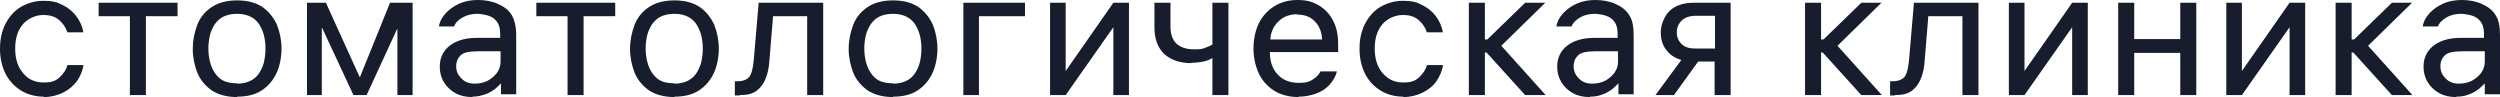 <?xml version="1.0" encoding="UTF-8"?> <svg xmlns="http://www.w3.org/2000/svg" viewBox="0 0 147.831 5.739" fill="none"><path d="M2.6 5.716C2.114 5.716 1.653 5.599 1.264 5.366C0.875 5.133 0.559 4.806 0.34 4.386C0.122 3.966 0 3.453 0 2.893C0 2.333 0.097 1.866 0.316 1.423C0.535 1.003 0.826 0.653 1.215 0.42C1.604 0.187 2.066 0.047 2.576 0.047C3.086 0.047 3.354 0.117 3.67 0.28C4.01 0.443 4.277 0.653 4.496 0.933C4.715 1.213 4.86 1.54 4.933 1.913H3.986C3.888 1.633 3.743 1.4 3.5 1.19C3.257 0.98 2.965 0.887 2.552 0.887C2.139 0.887 1.677 1.073 1.361 1.423C1.045 1.796 0.899 2.263 0.899 2.87C0.899 3.476 1.045 3.943 1.361 4.316C1.653 4.689 2.066 4.876 2.576 4.876C3.086 4.876 3.281 4.783 3.524 4.573C3.743 4.363 3.913 4.129 3.986 3.849H4.933C4.885 4.199 4.739 4.526 4.545 4.806C4.326 5.086 4.058 5.319 3.718 5.483C3.378 5.646 3.013 5.739 2.576 5.739L2.6 5.716ZM7.68 5.623V0.957H5.833V0.163H10.499V0.957H8.627V5.623H7.68ZM14.022 5.739C13.415 5.739 12.905 5.599 12.516 5.343C12.127 5.063 11.835 4.713 11.665 4.293C11.495 3.849 11.398 3.383 11.398 2.893C11.398 2.403 11.495 1.913 11.665 1.47C11.835 1.027 12.127 0.677 12.516 0.42C12.905 0.163 13.391 0.023 14.022 0.023C14.654 0.023 15.14 0.163 15.529 0.42C15.918 0.7 16.185 1.05 16.38 1.47C16.55 1.913 16.647 2.38 16.647 2.87C16.647 3.36 16.55 3.896 16.355 4.316C16.161 4.736 15.869 5.086 15.481 5.343C15.092 5.599 14.606 5.716 14.022 5.716V5.739ZM14.022 4.946C14.363 4.946 14.63 4.876 14.849 4.759C15.067 4.643 15.238 4.479 15.359 4.269C15.481 4.059 15.578 3.849 15.626 3.593C15.675 3.36 15.699 3.103 15.699 2.87C15.699 2.636 15.675 2.403 15.626 2.17C15.578 1.936 15.481 1.703 15.359 1.493C15.238 1.283 15.067 1.12 14.849 1.003C14.63 0.887 14.363 0.817 14.022 0.817C13.682 0.817 13.391 0.887 13.172 1.003C12.953 1.12 12.783 1.306 12.662 1.493C12.54 1.703 12.443 1.913 12.394 2.17C12.346 2.403 12.321 2.636 12.321 2.87C12.321 3.196 12.37 3.523 12.467 3.826C12.564 4.129 12.734 4.409 12.977 4.619C13.22 4.829 13.561 4.923 13.998 4.923L14.022 4.946ZM18.154 5.623V0.163H19.272L21.264 4.549H21.289L23.063 0.163H24.399V5.623H23.5V1.726H23.476L21.678 5.623H20.9L19.053 1.656H19.029C19.029 1.703 19.029 1.82 19.029 1.936C19.029 2.053 19.029 2.216 19.029 2.403C19.029 2.59 19.029 2.753 19.029 2.916V5.623H18.13H18.154ZM27.923 5.739C27.559 5.739 27.219 5.669 26.927 5.506C26.635 5.343 26.417 5.133 26.247 4.853C26.076 4.573 26.004 4.269 26.004 3.943C26.004 3.43 26.198 3.01 26.587 2.706C26.975 2.403 27.51 2.24 28.166 2.24H29.576V1.983C29.576 1.726 29.527 1.516 29.43 1.353C29.333 1.19 29.211 1.097 29.066 1.003C28.92 0.933 28.774 0.887 28.628 0.863C28.482 0.84 28.336 0.817 28.239 0.817C27.899 0.817 27.607 0.887 27.364 1.027C27.097 1.167 26.927 1.353 26.854 1.563H25.955C26.004 1.26 26.149 1.003 26.368 0.77C26.587 0.537 26.854 0.35 27.17 0.21C27.486 0.07 27.85 0 28.263 0C28.677 0 29.09 0.07 29.454 0.233C29.819 0.397 30.086 0.607 30.256 0.887C30.426 1.167 30.524 1.563 30.524 2.076V5.576H29.624V4.923C29.527 5.039 29.406 5.133 29.26 5.273C29.09 5.389 28.92 5.506 28.701 5.576C28.482 5.646 28.239 5.716 27.948 5.716L27.923 5.739ZM28.045 4.946C28.336 4.946 28.58 4.899 28.823 4.783C29.041 4.666 29.236 4.503 29.381 4.316C29.527 4.106 29.6 3.896 29.6 3.64V3.033H28.263C27.753 3.033 27.413 3.103 27.243 3.266C27.073 3.43 26.975 3.64 26.975 3.919C26.975 4.199 27.073 4.433 27.292 4.643C27.486 4.853 27.753 4.946 28.069 4.946H28.045ZM33.561 5.623V0.957H31.715V0.163H36.38V0.957H34.509V5.623H33.561ZM39.88 5.739C39.273 5.739 38.762 5.599 38.373 5.343C37.985 5.063 37.693 4.713 37.523 4.293C37.353 3.849 37.255 3.383 37.255 2.893C37.255 2.403 37.353 1.913 37.523 1.47C37.693 1.027 37.985 0.677 38.373 0.42C38.762 0.163 39.248 0.023 39.88 0.023C40.512 0.023 40.998 0.163 41.387 0.42C41.776 0.7 42.043 1.05 42.237 1.47C42.408 1.913 42.505 2.38 42.505 2.87C42.505 3.36 42.408 3.896 42.213 4.316C42.019 4.736 41.727 5.086 41.338 5.343C40.949 5.599 40.463 5.716 39.88 5.716V5.739ZM39.88 4.946C40.22 4.946 40.487 4.876 40.706 4.759C40.925 4.643 41.095 4.479 41.217 4.269C41.338 4.059 41.435 3.849 41.484 3.593C41.533 3.36 41.557 3.103 41.557 2.87C41.557 2.636 41.533 2.403 41.484 2.17C41.435 1.936 41.338 1.703 41.217 1.493C41.095 1.283 40.925 1.12 40.706 1.003C40.487 0.887 40.22 0.817 39.88 0.817C39.54 0.817 39.248 0.887 39.029 1.003C38.811 1.12 38.641 1.306 38.519 1.493C38.398 1.703 38.3 1.913 38.252 2.17C38.203 2.403 38.179 2.636 38.179 2.87C38.179 3.196 38.228 3.523 38.325 3.826C38.422 4.129 38.592 4.409 38.835 4.619C39.078 4.829 39.418 4.923 39.856 4.923L39.88 4.946ZM43.72 5.646H43.453V4.806H43.598C43.939 4.806 44.157 4.713 44.303 4.549C44.449 4.363 44.522 4.036 44.57 3.57L44.862 0.163H48.677V5.623H47.73V0.957H45.713L45.494 3.616C45.47 4.013 45.397 4.339 45.275 4.643C45.154 4.946 44.984 5.179 44.741 5.366C44.497 5.553 44.157 5.623 43.744 5.623L43.72 5.646ZM52.809 5.739C52.201 5.739 51.691 5.599 51.302 5.343C50.913 5.063 50.622 4.713 50.452 4.293C50.282 3.849 50.184 3.383 50.184 2.893C50.184 2.403 50.282 1.913 50.452 1.47C50.622 1.027 50.913 0.677 51.302 0.42C51.691 0.163 52.177 0.023 52.809 0.023C53.441 0.023 53.927 0.163 54.316 0.42C54.704 0.7 54.972 1.05 55.166 1.47C55.336 1.913 55.433 2.38 55.433 2.87C55.433 3.36 55.336 3.896 55.142 4.316C54.947 4.736 54.656 5.086 54.267 5.343C53.878 5.599 53.392 5.716 52.809 5.716V5.739ZM52.809 4.946C53.149 4.946 53.416 4.876 53.635 4.759C53.854 4.643 54.024 4.479 54.145 4.269C54.267 4.059 54.364 3.849 54.413 3.593C54.462 3.36 54.486 3.103 54.486 2.87C54.486 2.636 54.462 2.403 54.413 2.17C54.364 1.936 54.267 1.703 54.145 1.493C54.024 1.283 53.854 1.12 53.635 1.003C53.416 0.887 53.149 0.817 52.809 0.817C52.469 0.817 52.177 0.887 51.958 1.003C51.74 1.12 51.57 1.306 51.448 1.493C51.326 1.703 51.229 1.913 51.181 2.17C51.132 2.403 51.108 2.636 51.108 2.87C51.108 3.196 51.156 3.523 51.253 3.826C51.351 4.129 51.521 4.409 51.764 4.619C52.007 4.829 52.347 4.923 52.785 4.923L52.809 4.946ZM56.965 5.623V0.163H60.61V0.957H57.888V5.623H56.94H56.965ZM62.092 5.623V0.163H63.016V4.199L65.835 0.163H66.758V5.623H65.835V1.61L63.016 5.623H62.092ZM70.452 3.733C69.772 3.733 69.237 3.546 68.848 3.196C68.46 2.823 68.265 2.31 68.265 1.61V0.163H69.213V1.586C69.213 2.03 69.335 2.356 69.577 2.59C69.82 2.8 70.161 2.916 70.574 2.916C70.987 2.916 71.036 2.916 71.206 2.846C71.376 2.776 71.546 2.73 71.692 2.636V0.163H72.639V5.623H71.692V3.43C71.546 3.523 71.376 3.593 71.157 3.64C70.963 3.686 70.72 3.71 70.452 3.71V3.733ZM76.795 5.739C76.212 5.739 75.702 5.599 75.313 5.343C74.924 5.086 74.608 4.736 74.414 4.293C74.219 3.849 74.122 3.383 74.122 2.846C74.122 2.31 74.243 1.75 74.462 1.33C74.681 0.91 74.997 0.583 75.386 0.35C75.774 0.117 76.212 0 76.722 0C77.233 0 77.597 0.093 77.962 0.303C78.326 0.513 78.618 0.817 78.812 1.19C79.031 1.586 79.128 2.053 79.128 2.613V3.08H75.094V3.126C75.094 3.686 75.264 4.106 75.58 4.433C75.896 4.759 76.309 4.899 76.795 4.899C77.281 4.899 77.427 4.829 77.646 4.689C77.865 4.549 78.01 4.386 78.083 4.223H79.055C78.982 4.526 78.812 4.806 78.594 5.039C78.375 5.273 78.107 5.436 77.767 5.553C77.427 5.669 77.111 5.716 76.771 5.716L76.795 5.739ZM76.722 0.84C76.261 0.84 75.896 0.98 75.604 1.26C75.313 1.54 75.143 1.89 75.118 2.333H78.18C78.156 1.89 78.01 1.516 77.743 1.26C77.476 0.98 77.135 0.863 76.698 0.863L76.722 0.84ZM82.992 5.716C82.506 5.716 82.044 5.599 81.656 5.366C81.267 5.133 80.951 4.806 80.732 4.386C80.513 3.966 80.392 3.453 80.392 2.893C80.392 2.333 80.489 1.866 80.708 1.423C80.927 1.003 81.218 0.653 81.607 0.42C81.996 0.187 82.458 0.047 82.968 0.047C83.478 0.047 83.746 0.117 84.062 0.28C84.402 0.443 84.669 0.653 84.888 0.933C85.106 1.213 85.252 1.54 85.325 1.913H84.378C84.28 1.633 84.135 1.4 83.891 1.19C83.648 0.98 83.357 0.887 82.944 0.887C82.53 0.887 82.069 1.073 81.753 1.423C81.437 1.796 81.291 2.263 81.291 2.87C81.291 3.476 81.437 3.943 81.753 4.316C82.069 4.689 82.458 4.876 82.968 4.876C83.478 4.876 83.673 4.783 83.916 4.573C84.135 4.363 84.305 4.129 84.378 3.849H85.325C85.277 4.199 85.131 4.526 84.936 4.806C84.742 5.086 84.45 5.319 84.11 5.483C83.77 5.646 83.405 5.739 82.968 5.739L82.992 5.716ZM86.856 5.623V0.163H87.804V2.333H87.95L90.186 0.163H91.377L88.776 2.706L91.401 5.623H90.186L87.901 3.103H87.804V5.623H86.856ZM94.001 5.739C93.637 5.739 93.296 5.669 93.005 5.506C92.713 5.343 92.495 5.133 92.324 4.853C92.154 4.573 92.081 4.269 92.081 3.943C92.081 3.43 92.276 3.01 92.665 2.706C93.053 2.403 93.588 2.24 94.244 2.24H95.654V1.983C95.654 1.726 95.605 1.516 95.508 1.353C95.411 1.19 95.289 1.097 95.144 1.003C94.998 0.933 94.852 0.887 94.706 0.863C94.56 0.84 94.414 0.817 94.317 0.817C93.977 0.817 93.685 0.887 93.442 1.027C93.199 1.167 93.005 1.353 92.932 1.563H92.033C92.081 1.26 92.227 1.003 92.446 0.77C92.665 0.537 92.932 0.35 93.248 0.21C93.564 0.07 93.928 0 94.341 0C94.755 0 95.168 0.07 95.532 0.233C95.897 0.397 96.164 0.607 96.334 0.887C96.529 1.167 96.602 1.563 96.602 2.076V5.576H95.702V4.923C95.605 5.039 95.484 5.133 95.338 5.273C95.168 5.389 94.998 5.506 94.779 5.576C94.56 5.669 94.317 5.716 94.026 5.716L94.001 5.739ZM94.123 4.946C94.414 4.946 94.657 4.899 94.9 4.783C95.119 4.666 95.314 4.503 95.459 4.316C95.605 4.106 95.678 3.896 95.678 3.64V3.033H94.341C93.831 3.033 93.491 3.103 93.321 3.266C93.151 3.43 93.053 3.64 93.053 3.919C93.053 4.199 93.151 4.433 93.369 4.643C93.564 4.853 93.831 4.946 94.147 4.946H94.123ZM97.89 5.623L99.421 3.546C99.032 3.43 98.74 3.243 98.521 2.94C98.303 2.66 98.206 2.31 98.206 1.913C98.206 1.516 98.376 1.003 98.716 0.653C99.056 0.327 99.542 0.163 100.15 0.163H102.337V5.623H101.389V3.64H100.417L98.983 5.623H97.89ZM100.271 2.87H101.413V0.933H100.271C99.931 0.933 99.639 1.027 99.445 1.213C99.251 1.4 99.153 1.633 99.153 1.913C99.153 2.193 99.251 2.426 99.445 2.613C99.639 2.8 99.907 2.87 100.271 2.87ZM106.736 5.623V0.163H107.683V2.333H107.829L110.065 0.163H111.256L108.656 2.706L111.28 5.623H110.065L107.781 3.103H107.683V5.623H106.736ZM112.033 5.646H111.766V4.806H111.912C112.228 4.806 112.471 4.713 112.617 4.549C112.763 4.363 112.836 4.036 112.884 3.57L113.176 0.163H116.991V5.623H116.043V0.957H114.026L113.808 3.616C113.783 4.013 113.71 4.339 113.589 4.643C113.467 4.946 113.297 5.179 113.054 5.366C112.811 5.553 112.471 5.623 112.058 5.623L112.033 5.646ZM118.789 5.623V0.163H119.713V4.199L122.532 0.163H123.456V5.623H122.532V1.61L119.713 5.623H118.789ZM125.254 5.623V0.163H126.202V2.31H128.924V0.163H129.871V5.623H128.924V3.126H126.202V5.623H125.254ZM131.646 5.623V0.163H132.569V4.199L135.388 0.163H136.311V5.623H135.388V1.61L132.569 5.623H131.646ZM138.11 5.623V0.163H139.058V2.333H139.203L141.439 0.163H142.63L140.03 2.706L142.654 5.623H141.439L139.155 3.103H139.058V5.623H138.11ZM145.231 5.739C144.866 5.739 144.526 5.669 144.234 5.506C143.942 5.343 143.724 5.133 143.554 4.853C143.383 4.573 143.31 4.269 143.31 3.943C143.31 3.43 143.505 3.01 143.894 2.706C144.283 2.403 144.817 2.24 145.473 2.24H146.883V1.983C146.883 1.726 146.834 1.516 146.737 1.353C146.64 1.19 146.519 1.097 146.373 1.003C146.227 0.933 146.081 0.887 145.935 0.863C145.789 0.84 145.644 0.817 145.546 0.817C145.206 0.817 144.914 0.887 144.671 1.027C144.428 1.167 144.234 1.353 144.161 1.563H143.262C143.31 1.26 143.456 1.003 143.675 0.77C143.894 0.537 144.161 0.35 144.477 0.21C144.793 0.07 145.158 0 145.571 0C145.984 0 146.397 0.07 146.762 0.233C147.126 0.397 147.393 0.607 147.563 0.887C147.758 1.167 147.831 1.563 147.831 2.076V5.576H146.932V4.923C146.834 5.039 146.713 5.133 146.567 5.273C146.397 5.389 146.227 5.506 146.008 5.576C145.789 5.669 145.546 5.716 145.255 5.716L145.231 5.739ZM145.376 4.946C145.668 4.946 145.911 4.899 146.154 4.783C146.373 4.666 146.567 4.503 146.713 4.316C146.859 4.106 146.932 3.896 146.932 3.64V3.033H145.595C145.085 3.033 144.744 3.103 144.574 3.266C144.404 3.43 144.307 3.64 144.307 3.919C144.307 4.199 144.404 4.433 144.623 4.643C144.817 4.853 145.085 4.946 145.401 4.946H145.376Z" fill="#171D2D"></path></svg> 